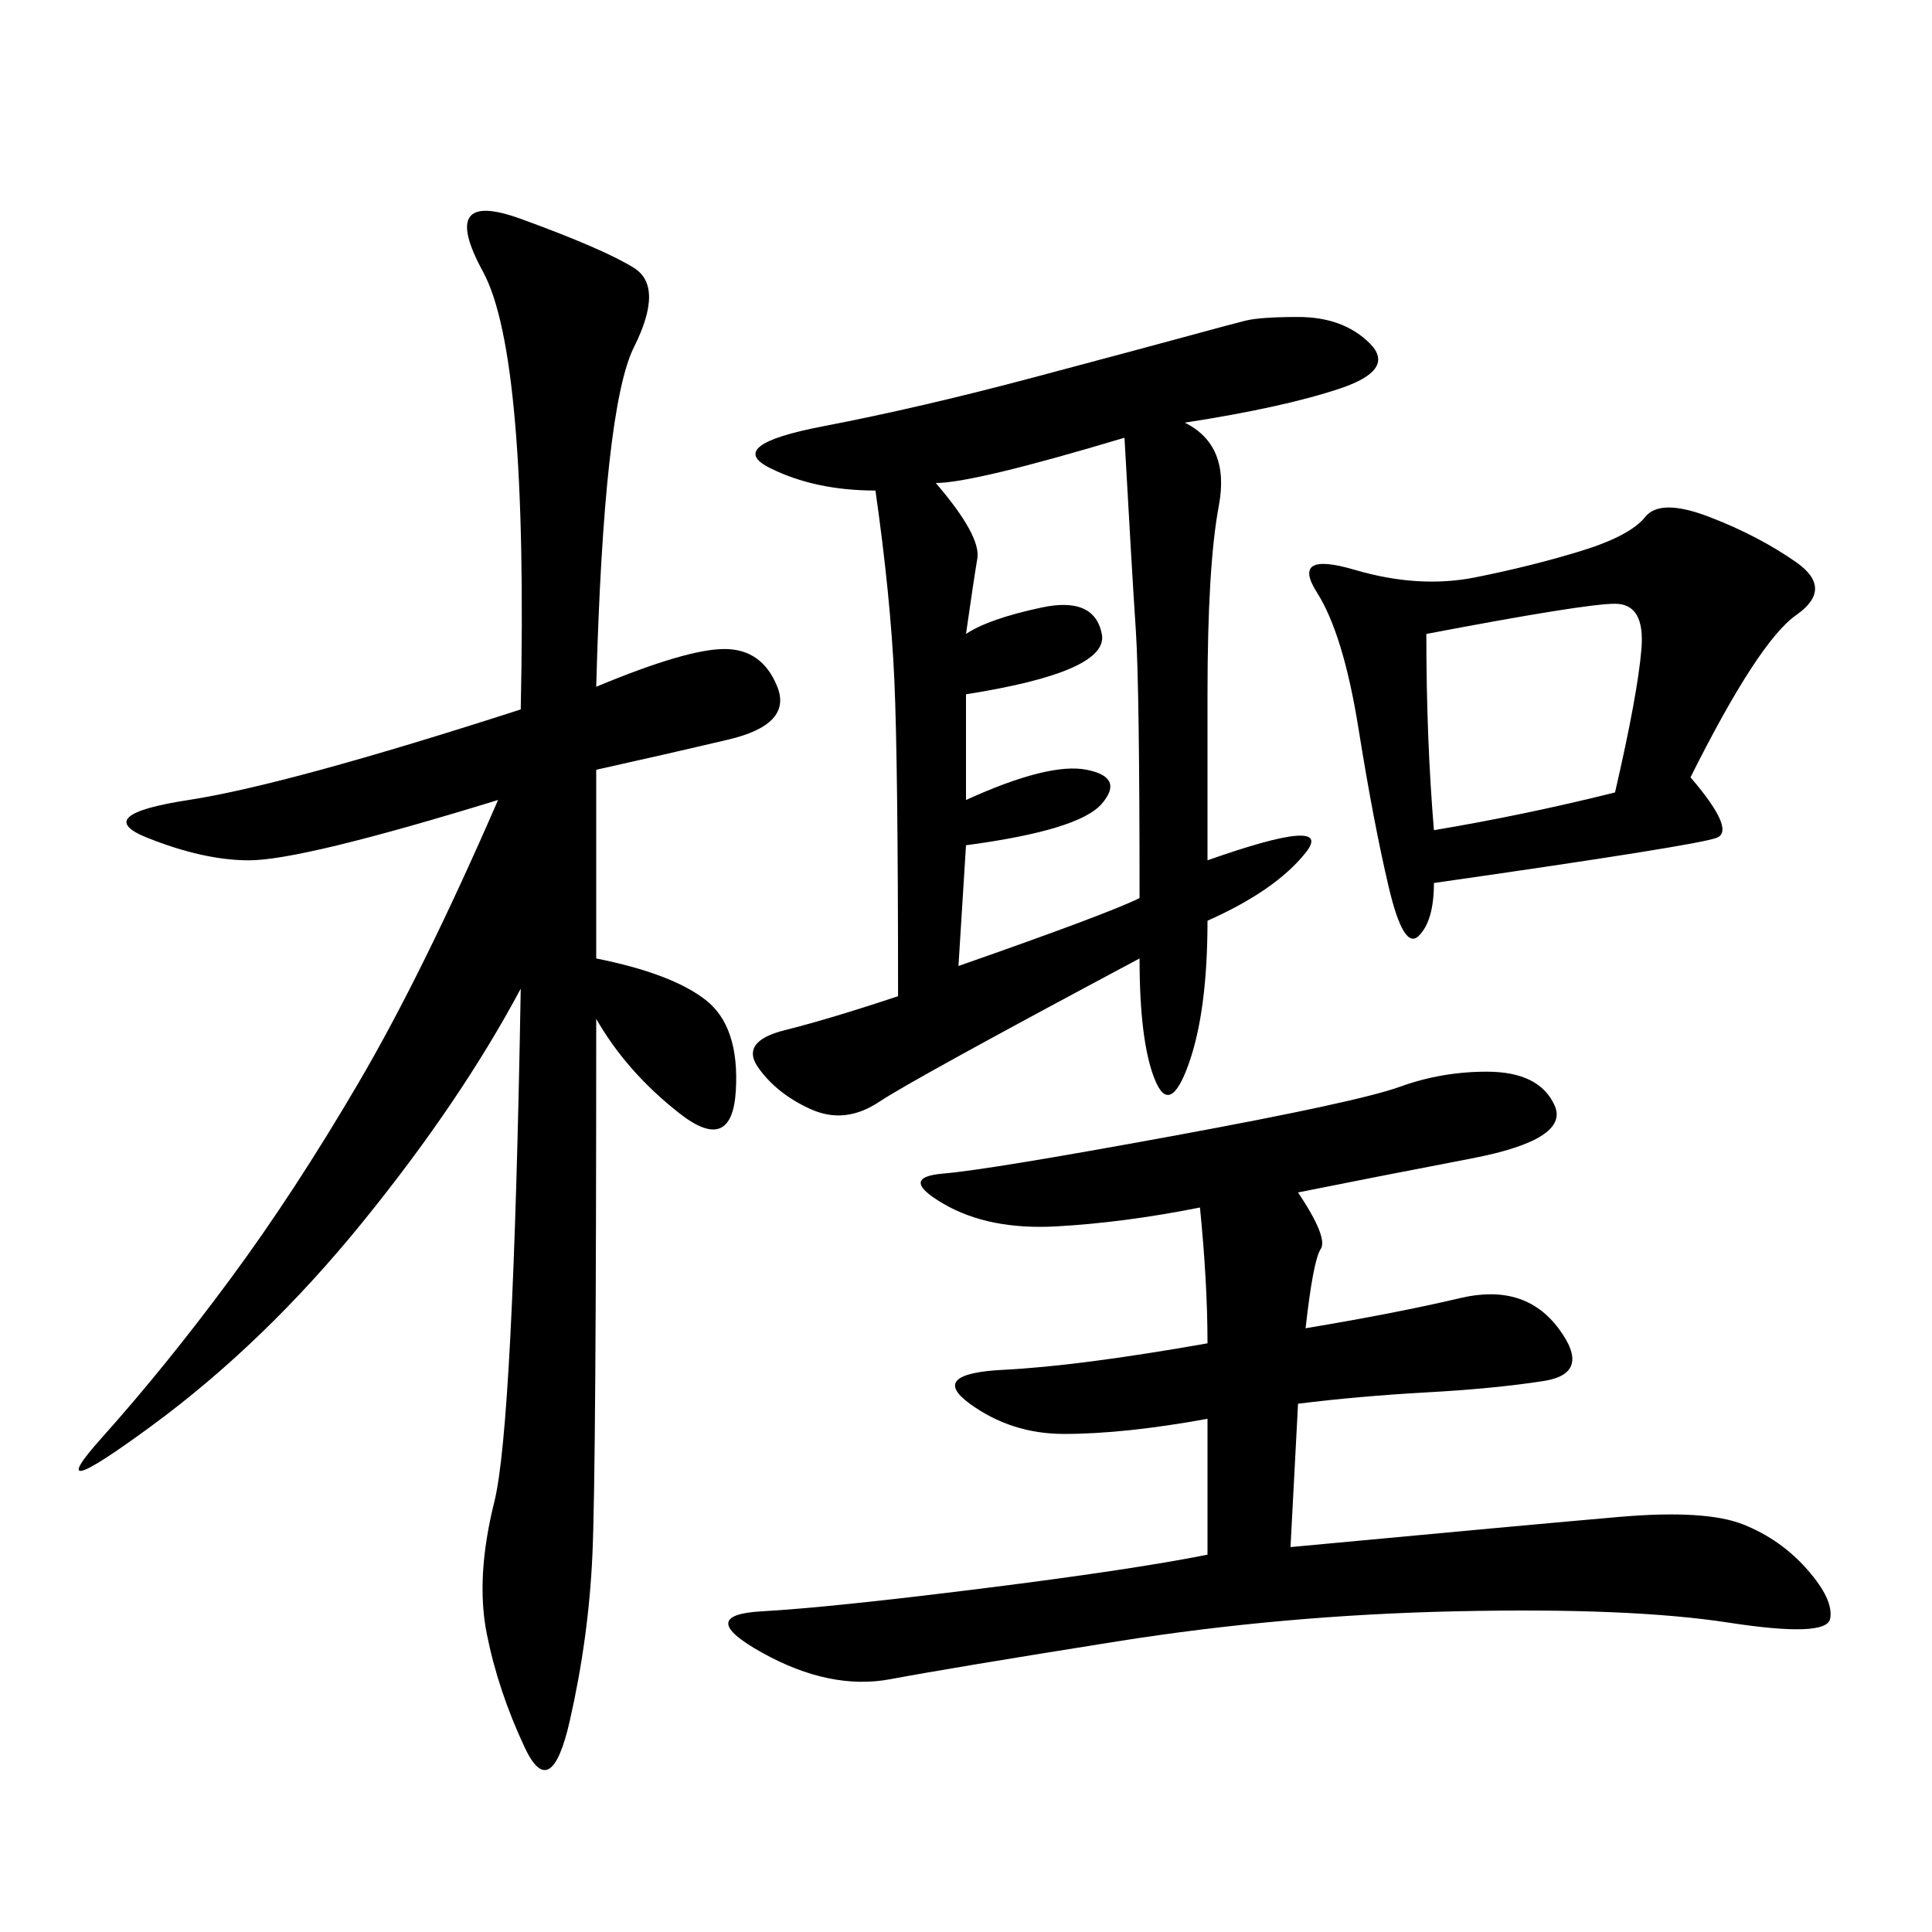 <svg xmlns="http://www.w3.org/2000/svg" xmlns:xlink="http://www.w3.org/1999/xlink" width="300" height="300"><path d="M92.58 106.64Q106.64 100.78 112.50 100.78L112.50 100.78Q118.36 100.78 120.70 106.64Q123.05 112.50 113.09 114.84Q103.13 117.19 92.58 119.53L92.58 119.53L92.58 148.83Q104.30 151.17 109.57 155.27Q114.84 159.38 114.26 169.34Q113.67 179.30 105.47 172.85Q97.27 166.41 92.58 158.20L92.58 158.20Q92.58 228.52 91.99 241.41Q91.41 254.30 88.48 267.19Q85.55 280.08 81.45 271.29Q77.34 262.50 75.59 253.71Q73.83 244.92 76.76 233.20Q79.69 221.48 80.86 153.52L80.86 153.52Q71.48 171.09 56.25 189.84Q41.02 208.59 23.44 221.48Q5.86 234.38 15.82 223.24Q25.78 212.11 35.74 198.63Q45.70 185.16 55.66 168.16Q65.63 151.17 77.34 124.22L77.34 124.22Q46.88 133.59 38.67 133.59L38.67 133.59Q31.64 133.59 22.85 130.08Q14.06 126.56 29.30 124.22Q44.53 121.88 80.86 110.16L80.86 110.16Q82.03 55.08 75 42.19Q67.97 29.30 80.86 33.98Q93.75 38.67 98.44 41.60Q103.13 44.53 98.44 53.91Q93.75 63.28 92.58 106.64L92.58 106.64ZM183.98 65.63Q191.02 69.14 189.26 78.52Q187.50 87.89 187.50 107.81L187.50 107.81L187.50 133.59Q207.42 126.56 202.73 132.42Q198.05 138.28 187.50 142.97L187.50 142.97Q187.50 157.03 184.57 165.23Q181.64 173.44 179.30 167.58Q176.95 161.72 176.95 148.83L176.95 148.83Q141.80 167.58 136.52 171.09Q131.25 174.61 125.98 172.27Q120.70 169.92 117.77 165.82Q114.84 161.72 121.88 159.96Q128.91 158.20 139.45 154.69L139.45 154.69Q139.45 118.36 138.87 105.47Q138.28 92.58 135.94 76.17L135.94 76.17Q126.56 76.17 119.53 72.66Q112.50 69.14 127.73 66.21Q142.97 63.28 160.55 58.59Q178.13 53.91 184.57 52.15Q191.02 50.39 193.36 49.80Q195.70 49.22 201.56 49.22L201.56 49.22Q208.59 49.22 212.70 53.32Q216.80 57.42 208.01 60.35Q199.22 63.28 183.98 65.63L183.98 65.63ZM201.56 185.16Q206.25 192.19 205.08 193.95Q203.91 195.70 202.73 206.25L202.73 206.25Q216.80 203.91 226.76 201.56Q236.72 199.22 241.99 206.25Q247.27 213.28 239.65 214.45Q232.03 215.63 221.48 216.21Q210.94 216.80 201.56 217.97L201.56 217.97L200.39 240.23Q237.89 236.72 251.37 235.55Q264.84 234.38 270.70 236.72Q276.56 239.06 280.66 243.75Q284.77 248.44 284.18 251.37Q283.59 254.30 268.36 251.95Q253.13 249.61 226.17 250.20Q199.22 250.78 173.44 254.88Q147.66 258.98 138.28 260.74Q128.91 262.50 118.36 256.64Q107.81 250.78 118.36 250.20Q128.91 249.61 152.34 246.68Q175.78 243.75 187.50 241.41L187.50 241.41L187.50 220.31Q174.61 222.66 165.23 222.66L165.23 222.66Q157.03 222.66 150.59 217.97Q144.14 213.28 155.86 212.70Q167.58 212.11 187.50 208.59L187.50 208.59Q187.50 199.22 186.33 187.50L186.33 187.50Q174.61 189.84 164.06 190.43Q153.52 191.02 146.48 186.91Q139.45 182.81 146.48 182.23Q153.52 181.64 182.23 176.37Q210.94 171.09 217.38 168.75Q223.83 166.41 230.86 166.41L230.86 166.41Q239.06 166.41 241.41 171.68Q243.75 176.95 228.52 179.88Q213.28 182.81 201.56 185.16L201.56 185.16ZM262.50 120.70Q269.53 128.91 266.60 130.08Q263.67 131.25 222.66 137.11L222.66 137.11Q222.66 142.97 220.31 145.31Q217.97 147.66 215.63 137.70Q213.28 127.73 210.94 113.09Q208.59 98.44 204.49 91.99Q200.39 85.55 210.35 88.48Q220.31 91.41 229.10 89.65Q237.89 87.89 245.51 85.55Q253.13 83.20 255.47 80.27Q257.81 77.34 265.43 80.27Q273.05 83.20 278.91 87.30Q284.77 91.41 278.91 95.51Q273.05 99.61 262.50 120.70L262.50 120.70ZM145.31 75Q152.34 83.20 151.76 86.72Q151.17 90.23 150 98.44L150 98.44Q153.52 96.09 161.72 94.34Q169.92 92.58 171.09 98.44Q172.27 104.30 150 107.81L150 107.81L150 124.22Q162.89 118.36 168.75 119.53Q174.61 120.70 171.09 124.80Q167.58 128.91 150 131.25L150 131.25L148.83 150Q172.27 141.80 176.95 139.45L176.95 139.45Q176.95 106.64 176.37 97.85Q175.78 89.06 174.61 67.97L174.61 67.97Q151.17 75 145.31 75L145.31 75ZM221.48 98.44Q221.48 114.84 222.66 128.91L222.66 128.91Q236.72 126.56 250.78 123.05L250.78 123.05Q254.30 107.81 254.88 100.78Q255.47 93.75 250.78 93.75L250.78 93.75Q246.09 93.75 221.48 98.44L221.48 98.44Z"/></svg>